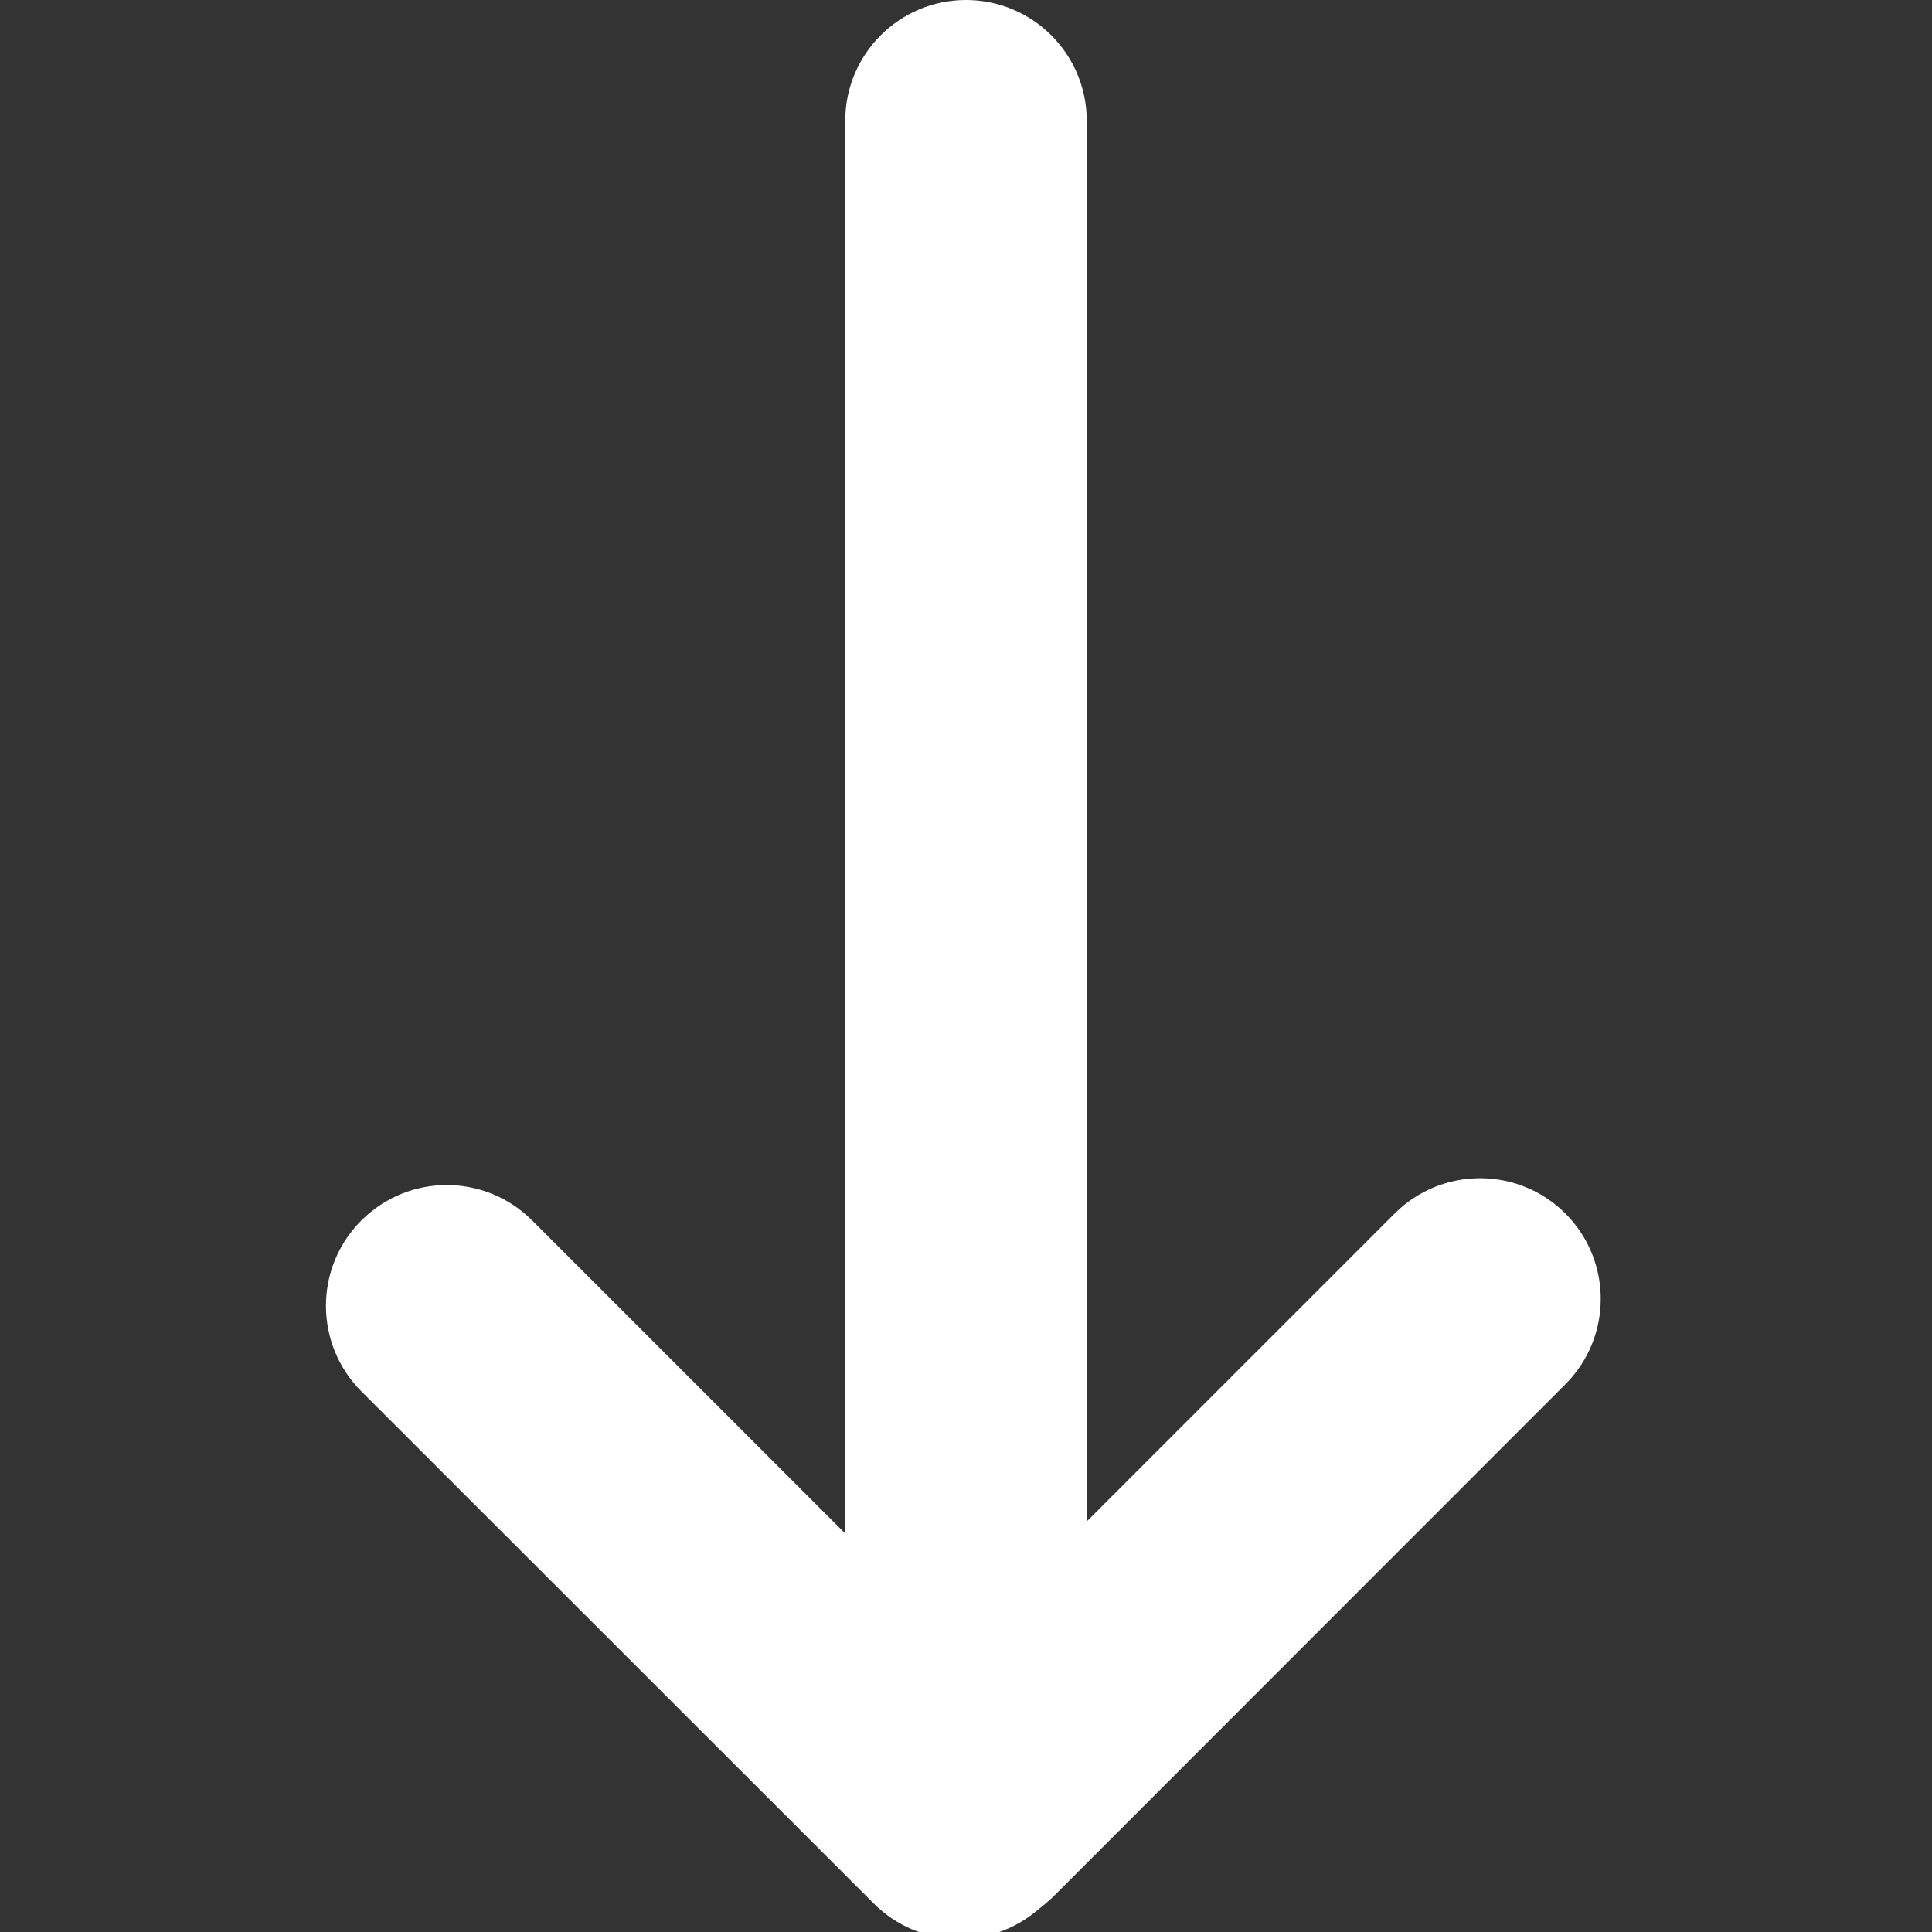 <svg width="8" height="8" viewBox="0 0 8 8" fill="none" xmlns="http://www.w3.org/2000/svg">
<rect x="0" y="0" width="8" height="8" fill="#333333" stroke="none"/>
<g clip-path="url(#clip0)">
<path fill-rule="evenodd" clip-rule="evenodd" d="M3.5 0.5C3.5 0.224 3.724 0 4 0C4.276 0 4.5 0.224 4.5 0.5V6.3L5.775 5.025C5.97 4.83 6.287 4.83 6.482 5.025C6.677 5.22 6.677 5.537 6.482 5.732L4.361 7.854C4.341 7.873 4.321 7.89 4.3 7.906C4.103 8.077 3.805 8.069 3.618 7.882L1.496 5.761C1.301 5.565 1.301 5.249 1.496 5.054C1.692 4.858 2.008 4.858 2.204 5.054L3.5 6.35V0.5Z" fill="white"/>
</g>
<defs>
<clipPath id="clip0">
<rect width="8" height="8" fill="white"/>
</clipPath>
</defs>
</svg>
